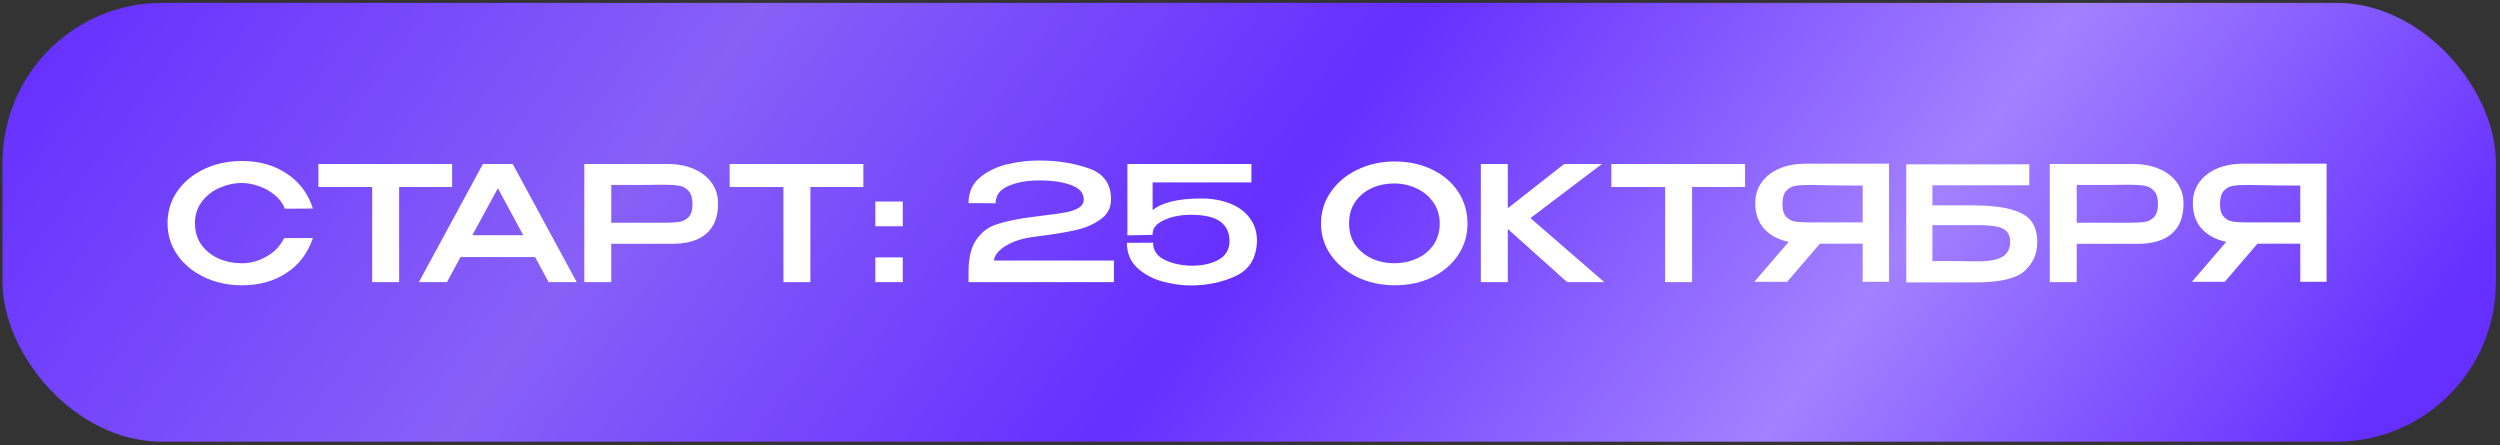 <?xml version="1.0" encoding="UTF-8"?> <svg xmlns="http://www.w3.org/2000/svg" width="376" height="67" viewBox="0 0 376 67" fill="none"><rect x="0" y="0" width="376" height="67" fill="#333333" stroke="none"/><rect x="0.381" y="0.428" width="375" height="66" rx="24" fill="url(#paint0_linear_26_104)"></rect><path d="M25.197 33.572C25.197 31.796 25.685 30.196 26.661 28.772C27.653 27.348 28.997 26.236 30.693 25.436C32.405 24.62 34.301 24.212 36.381 24.212C38.989 24.212 41.237 24.844 43.125 26.108C45.029 27.356 46.341 29.108 47.061 31.364L42.837 31.388C42.533 30.572 42.013 29.876 41.277 29.3C40.557 28.708 39.757 28.268 38.877 27.98C37.997 27.676 37.173 27.524 36.405 27.524C35.253 27.524 34.133 27.764 33.045 28.244C31.957 28.708 31.061 29.404 30.357 30.332C29.669 31.244 29.325 32.324 29.325 33.572C29.325 34.836 29.653 35.924 30.309 36.836C30.965 37.732 31.829 38.42 32.901 38.9C33.989 39.364 35.157 39.596 36.405 39.596C37.637 39.596 38.845 39.268 40.029 38.612C41.229 37.956 42.133 37.02 42.741 35.804H47.061C46.293 38.076 44.965 39.828 43.077 41.06C41.205 42.292 38.973 42.908 36.381 42.908C34.317 42.908 32.429 42.5 30.717 41.684C29.005 40.868 27.653 39.748 26.661 38.324C25.685 36.9 25.197 35.316 25.197 33.572ZM47.887 28.052V24.668H67.999L47.887 28.052ZM67.999 24.668V28.124H60.031V42.428H55.975V28.124H47.887V24.668H67.999ZM86.739 42.428H82.514L80.475 38.66H69.266L67.227 42.428H63.002L72.626 24.668H77.115L86.739 42.428ZM74.882 28.316L71.043 35.372H78.698L74.882 28.316ZM100.432 24.668C101.92 24.668 103.232 24.916 104.368 25.412C105.52 25.908 106.408 26.604 107.032 27.5C107.672 28.38 107.992 29.404 107.992 30.572V30.668C107.992 32.62 107.408 34.108 106.24 35.132C105.072 36.156 103.36 36.668 101.104 36.668H91.936V42.428H87.88V24.668H100.432ZM99.976 33.5C100.888 33.5 101.616 33.46 102.16 33.38C102.72 33.284 103.192 33.036 103.576 32.636C103.96 32.22 104.152 31.58 104.152 30.716C104.152 29.804 103.96 29.14 103.576 28.724C103.192 28.292 102.72 28.028 102.16 27.932C101.616 27.836 100.888 27.788 99.976 27.788H99.04C98.624 27.788 97.904 27.796 96.88 27.812C95.856 27.812 94.208 27.812 91.936 27.812V33.5H99.952H99.976ZM109.739 28.052V24.668H129.851L109.739 28.052ZM129.851 24.668V28.124H121.883V42.428H117.827V28.124H109.739V24.668H129.851ZM131.651 30.308H135.779V34.028H131.651V30.308ZM131.651 38.708H135.779V42.428H131.651V38.708ZM167.532 39.188V42.428H145.668V40.868C145.668 38.788 146.044 37.204 146.796 36.116C147.548 35.012 148.468 34.26 149.556 33.86C150.66 33.46 152.132 33.108 153.972 32.804C154.532 32.724 155.5 32.596 156.876 32.42C158.268 32.26 159.364 32.108 160.164 31.964C160.98 31.82 161.652 31.596 162.18 31.292C162.724 30.972 162.996 30.54 162.996 29.996C162.996 29.004 162.34 28.276 161.028 27.812C159.732 27.348 158.14 27.124 156.252 27.14C154.444 27.14 152.908 27.42 151.644 27.98C150.38 28.524 149.748 29.388 149.748 30.572L145.668 30.548C145.668 28.916 146.244 27.628 147.396 26.684C148.564 25.724 149.948 25.06 151.548 24.692C153.148 24.324 154.708 24.14 156.228 24.14C159.012 24.14 161.516 24.532 163.74 25.316C165.98 26.084 167.1 27.644 167.1 29.996C167.1 31.26 166.572 32.26 165.516 32.996C164.476 33.732 163.3 34.252 161.988 34.556C160.692 34.86 159.156 35.132 157.38 35.372C156.676 35.452 156.148 35.524 155.796 35.588C154.516 35.716 153.396 35.98 152.436 36.38C151.492 36.78 150.764 37.236 150.252 37.748C149.756 38.244 149.508 38.724 149.508 39.188H167.532ZM189.049 36.212L184.921 36.164L189.049 36.212ZM189.049 36.236C188.985 38.764 187.937 40.516 185.905 41.492C183.873 42.452 181.593 42.932 179.065 42.932C177.721 42.932 176.313 42.732 174.841 42.332C173.369 41.932 172.105 41.252 171.049 40.292C170.009 39.332 169.489 38.076 169.489 36.524L173.425 36.5C173.425 37.604 173.953 38.436 175.009 38.996C176.065 39.556 177.353 39.876 178.873 39.956C180.553 40.004 181.977 39.732 183.145 39.14C184.329 38.532 184.921 37.548 184.921 36.188C184.905 34.94 184.433 33.98 183.505 33.308C182.577 32.636 181.073 32.3 178.993 32.3C178.113 32.3 177.233 32.412 176.353 32.636C175.489 32.86 174.769 33.188 174.193 33.62C173.633 34.052 173.353 34.58 173.353 35.204V35.324L169.561 35.396V24.668H188.209V27.428H173.353V31.604C174.777 30.436 177.217 29.852 180.673 29.852C182.305 29.852 183.753 30.108 185.017 30.62C186.281 31.116 187.265 31.844 187.969 32.804C188.689 33.764 189.049 34.9 189.049 36.212V36.236ZM209.743 24.284C211.823 24.284 213.695 24.684 215.359 25.484C217.039 26.284 218.351 27.396 219.295 28.82C220.239 30.244 220.711 31.844 220.711 33.62C220.711 35.38 220.239 36.964 219.295 38.372C218.351 39.78 217.047 40.892 215.383 41.708C213.719 42.508 211.847 42.908 209.767 42.908C207.751 42.908 205.895 42.508 204.199 41.708C202.503 40.892 201.159 39.78 200.167 38.372C199.175 36.948 198.679 35.364 198.679 33.62C198.679 31.86 199.175 30.268 200.167 28.844C201.159 27.42 202.495 26.308 204.175 25.508C205.871 24.692 207.727 24.284 209.743 24.284ZM209.743 39.596C210.911 39.596 212.015 39.364 213.055 38.9C214.095 38.436 214.935 37.756 215.575 36.86C216.215 35.948 216.535 34.868 216.535 33.62C216.535 32.388 216.207 31.316 215.551 30.404C214.911 29.492 214.063 28.796 213.007 28.316C211.967 27.836 210.863 27.596 209.695 27.596C208.447 27.596 207.303 27.836 206.263 28.316C205.239 28.796 204.423 29.484 203.815 30.38C203.207 31.276 202.903 32.34 202.903 33.572C202.903 34.836 203.215 35.924 203.839 36.836C204.479 37.732 205.319 38.42 206.359 38.9C207.399 39.364 208.527 39.596 209.743 39.596ZM230.18 32.804L241.292 42.428H235.7L226.772 34.436V42.428H222.716V24.668H226.772V31.316L235.244 24.668H240.932L230.18 32.804ZM242.348 28.052V24.668H262.46L242.348 28.052ZM262.46 24.668V28.124H254.492V42.428H250.436V28.124H242.348V24.668H262.46ZM280.604 33.452C280.62 31.98 280.62 31.348 280.604 31.556V33.452ZM284.108 42.38H280.148V36.644H273.716L268.796 42.38H263.852L269.012 36.38C267.444 36.044 266.212 35.38 265.316 34.388C264.436 33.396 263.996 32.14 263.996 30.62V30.524C263.996 29.356 264.308 28.332 264.932 27.452C265.572 26.556 266.46 25.86 267.596 25.364C268.748 24.868 270.068 24.62 271.556 24.62H284.108V42.38ZM268.076 30.716C268.076 31.564 268.26 32.188 268.628 32.588C268.996 32.988 269.452 33.236 269.996 33.332C270.54 33.412 271.3 33.452 272.276 33.452H272.3H280.148V27.908C277.78 27.908 275.516 27.884 273.356 27.836C273.052 27.82 272.692 27.812 272.276 27.812C271.3 27.812 270.54 27.86 269.996 27.956C269.452 28.052 268.996 28.308 268.628 28.724C268.26 29.14 268.076 29.804 268.076 30.716ZM296.444 30.884C299.148 30.884 301.22 31.108 302.66 31.556C304.116 31.988 305.1 32.604 305.612 33.404C306.14 34.188 306.404 35.196 306.404 36.428V36.5C306.404 38.148 305.78 39.556 304.532 40.724C303.3 41.876 300.852 42.46 297.188 42.476H286.7V24.716H305.204V27.86H290.636V30.884H296.444ZM297.428 39.308C299.156 39.308 300.404 39.076 301.172 38.612C301.94 38.148 302.324 37.404 302.324 36.38C302.324 35.692 302.156 35.172 301.82 34.82C301.5 34.452 300.988 34.204 300.284 34.076C299.596 33.932 298.644 33.86 297.428 33.86H297.404H290.636V39.26C294.012 39.26 296.084 39.276 296.852 39.308H297.428ZM320.838 24.668C322.326 24.668 323.638 24.916 324.774 25.412C325.926 25.908 326.814 26.604 327.438 27.5C328.078 28.38 328.398 29.404 328.398 30.572V30.668C328.398 32.62 327.814 34.108 326.646 35.132C325.478 36.156 323.766 36.668 321.51 36.668H312.342V42.428H308.286V24.668H320.838ZM320.382 33.5C321.294 33.5 322.022 33.46 322.566 33.38C323.126 33.284 323.598 33.036 323.982 32.636C324.366 32.22 324.558 31.58 324.558 30.716C324.558 29.804 324.366 29.14 323.982 28.724C323.598 28.292 323.126 28.028 322.566 27.932C322.022 27.836 321.294 27.788 320.382 27.788H319.446C319.03 27.788 318.31 27.796 317.286 27.812C316.262 27.812 314.614 27.812 312.342 27.812V33.5H320.358H320.382ZM346.417 33.452C346.433 31.98 346.433 31.348 346.417 31.556V33.452ZM349.921 42.38H345.961V36.644H339.529L334.609 42.38H329.665L334.825 36.38C333.257 36.044 332.025 35.38 331.129 34.388C330.249 33.396 329.809 32.14 329.809 30.62V30.524C329.809 29.356 330.121 28.332 330.745 27.452C331.385 26.556 332.273 25.86 333.409 25.364C334.561 24.868 335.881 24.62 337.369 24.62H349.921V42.38ZM333.889 30.716C333.889 31.564 334.073 32.188 334.441 32.588C334.809 32.988 335.265 33.236 335.809 33.332C336.353 33.412 337.113 33.452 338.089 33.452H338.113H345.961V27.908C343.593 27.908 341.329 27.884 339.169 27.836C338.865 27.82 338.505 27.812 338.089 27.812C337.113 27.812 336.353 27.86 335.809 27.956C335.265 28.052 334.809 28.308 334.441 28.724C334.073 29.14 333.889 29.804 333.889 30.716Z" fill="white"></path><defs><linearGradient id="paint0_linear_26_104" x1="0.381" y1="8.102" x2="259.766" y2="195.894" gradientUnits="userSpaceOnUse"><stop stop-color="#652FFF"></stop><stop offset="0.276" stop-color="#8760F7"></stop><stop offset="0.526" stop-color="#652FFF"></stop><stop offset="0.776" stop-color="#A281FF"></stop><stop offset="1" stop-color="#652FFF"></stop></linearGradient></defs></svg> 